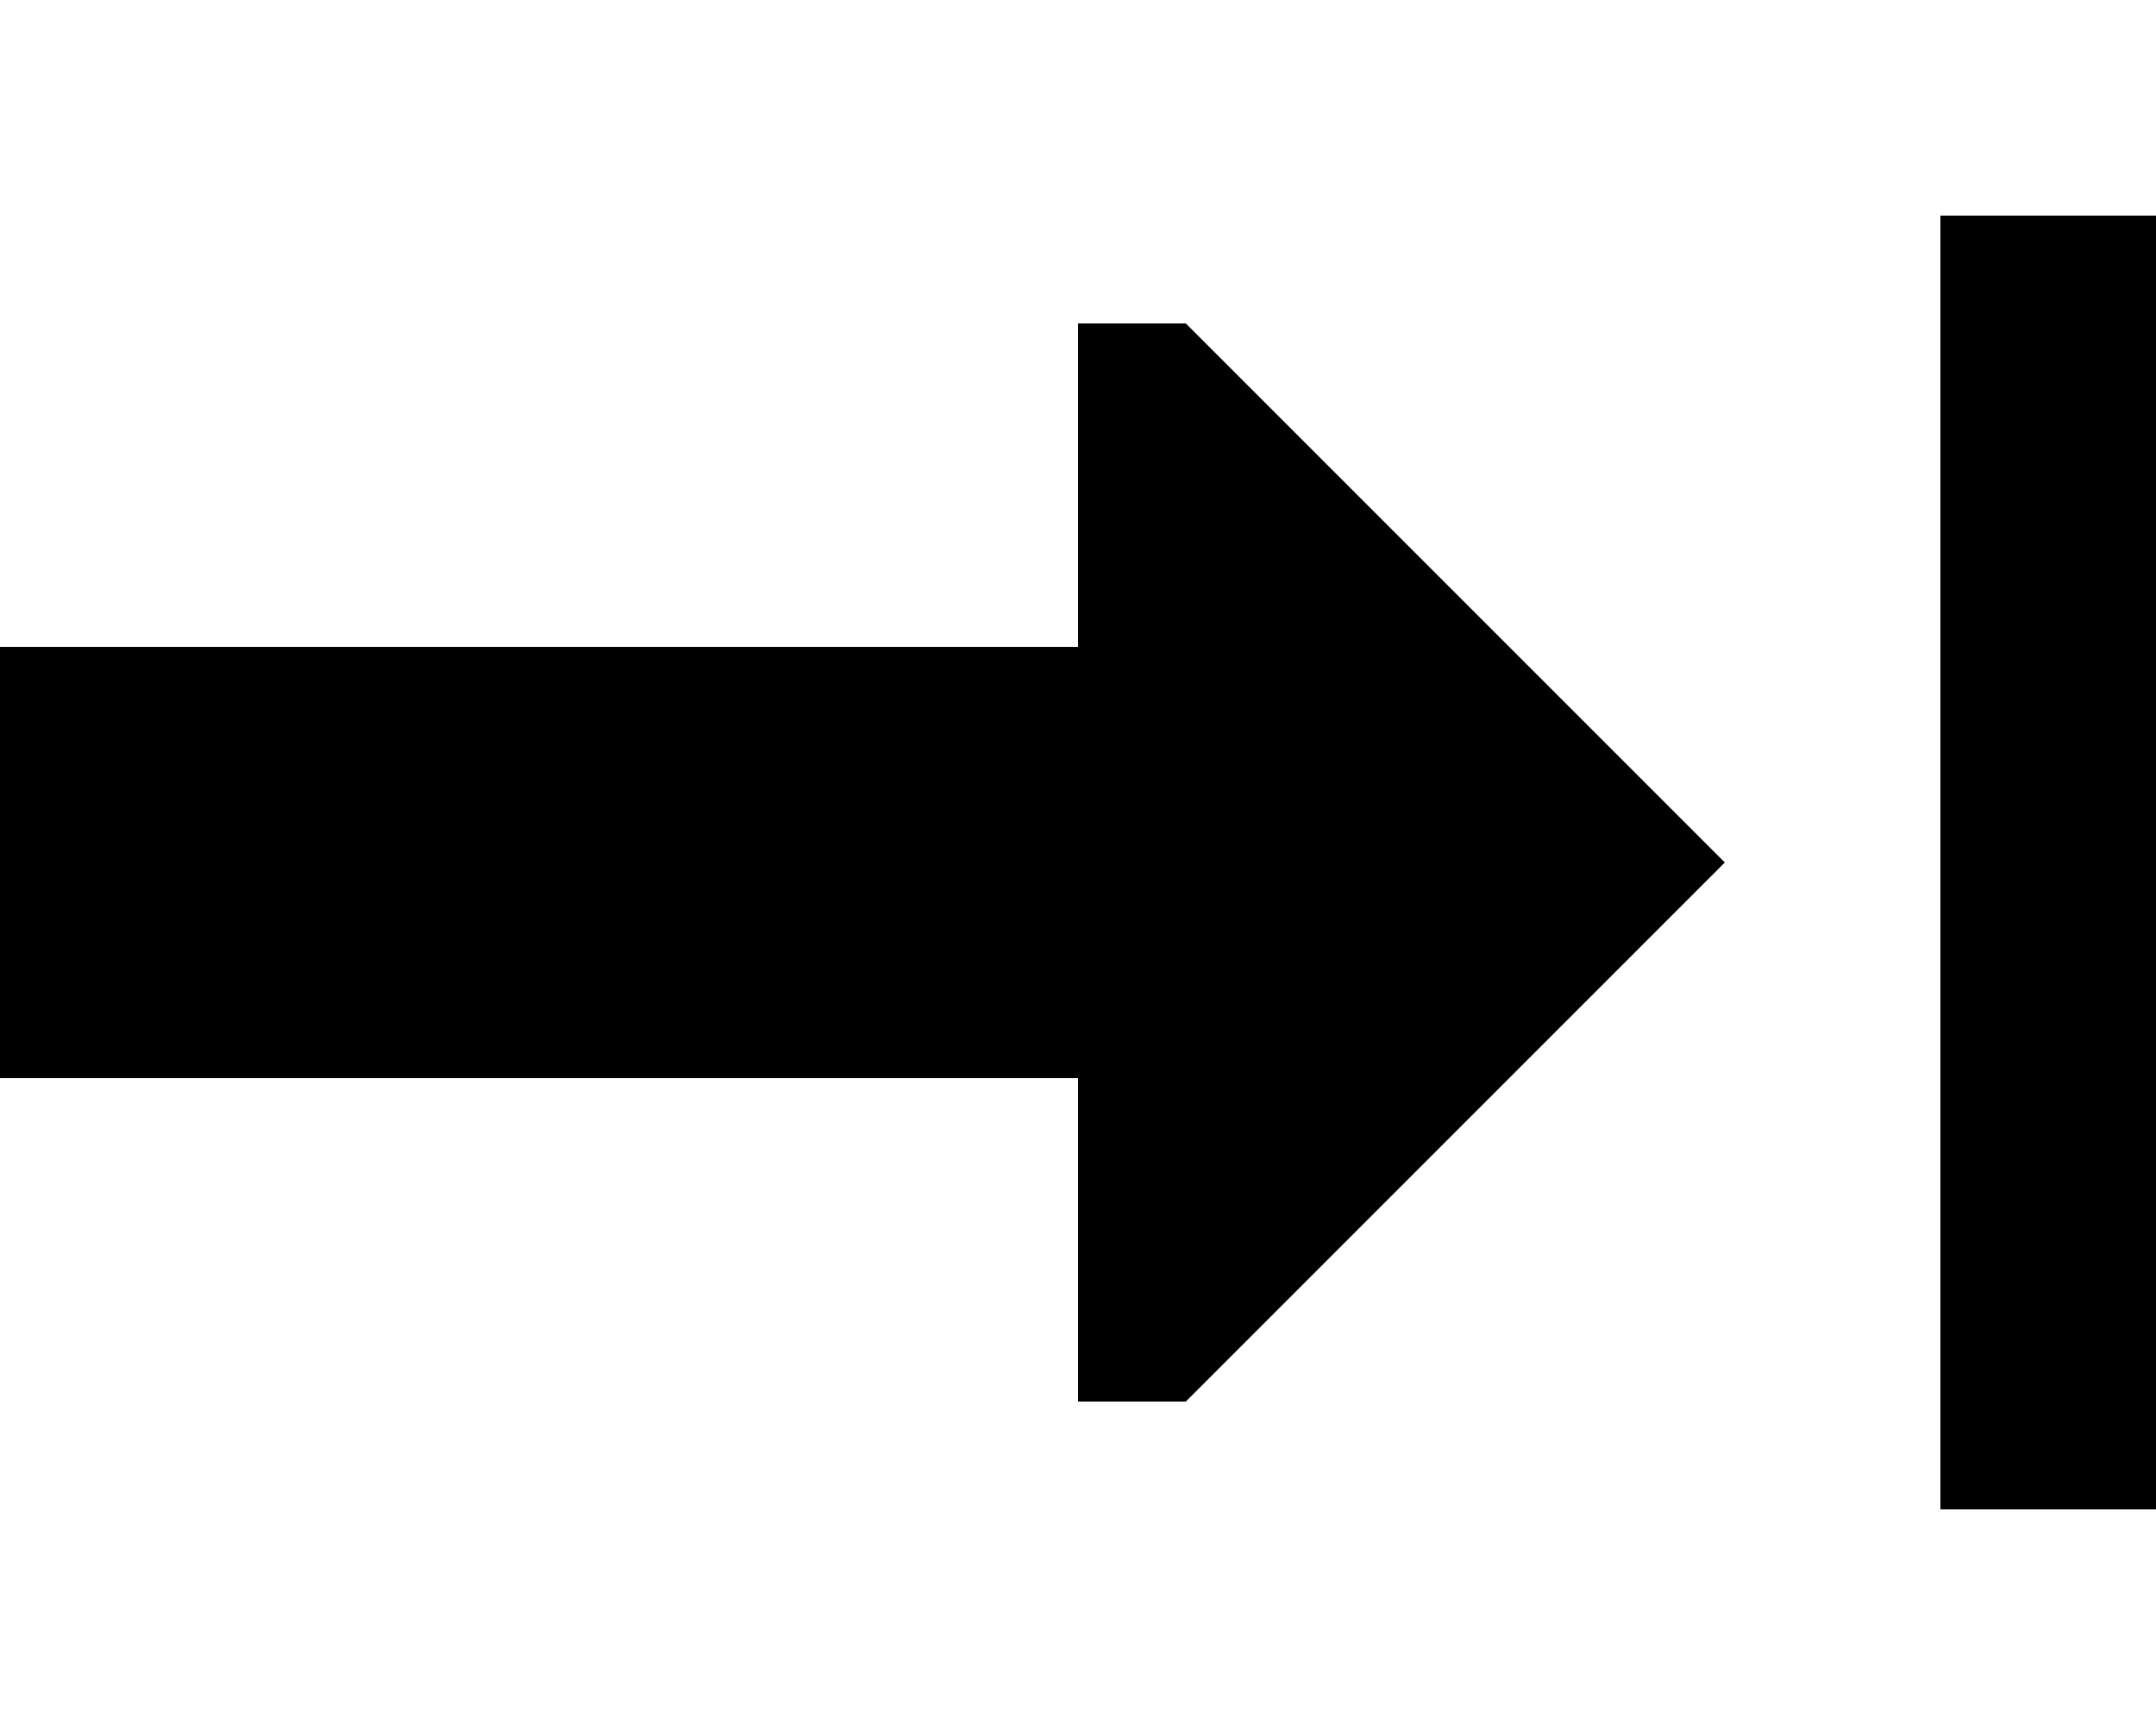 <svg xmlns="http://www.w3.org/2000/svg" viewBox="0 0 640 512"><!--! Font Awesome Pro 6.7.1 by @fontawesome - https://fontawesome.com License - https://fontawesome.com/license (Commercial License) Copyright 2024 Fonticons, Inc. --><path d="M640 96l0-32-64 0 0 32 0 320 0 32 64 0 0-32 0-320zM352 416L512 256 352 96l-32 0 0 96L0 192 0 320l320 0 0 96 32 0z"/></svg>